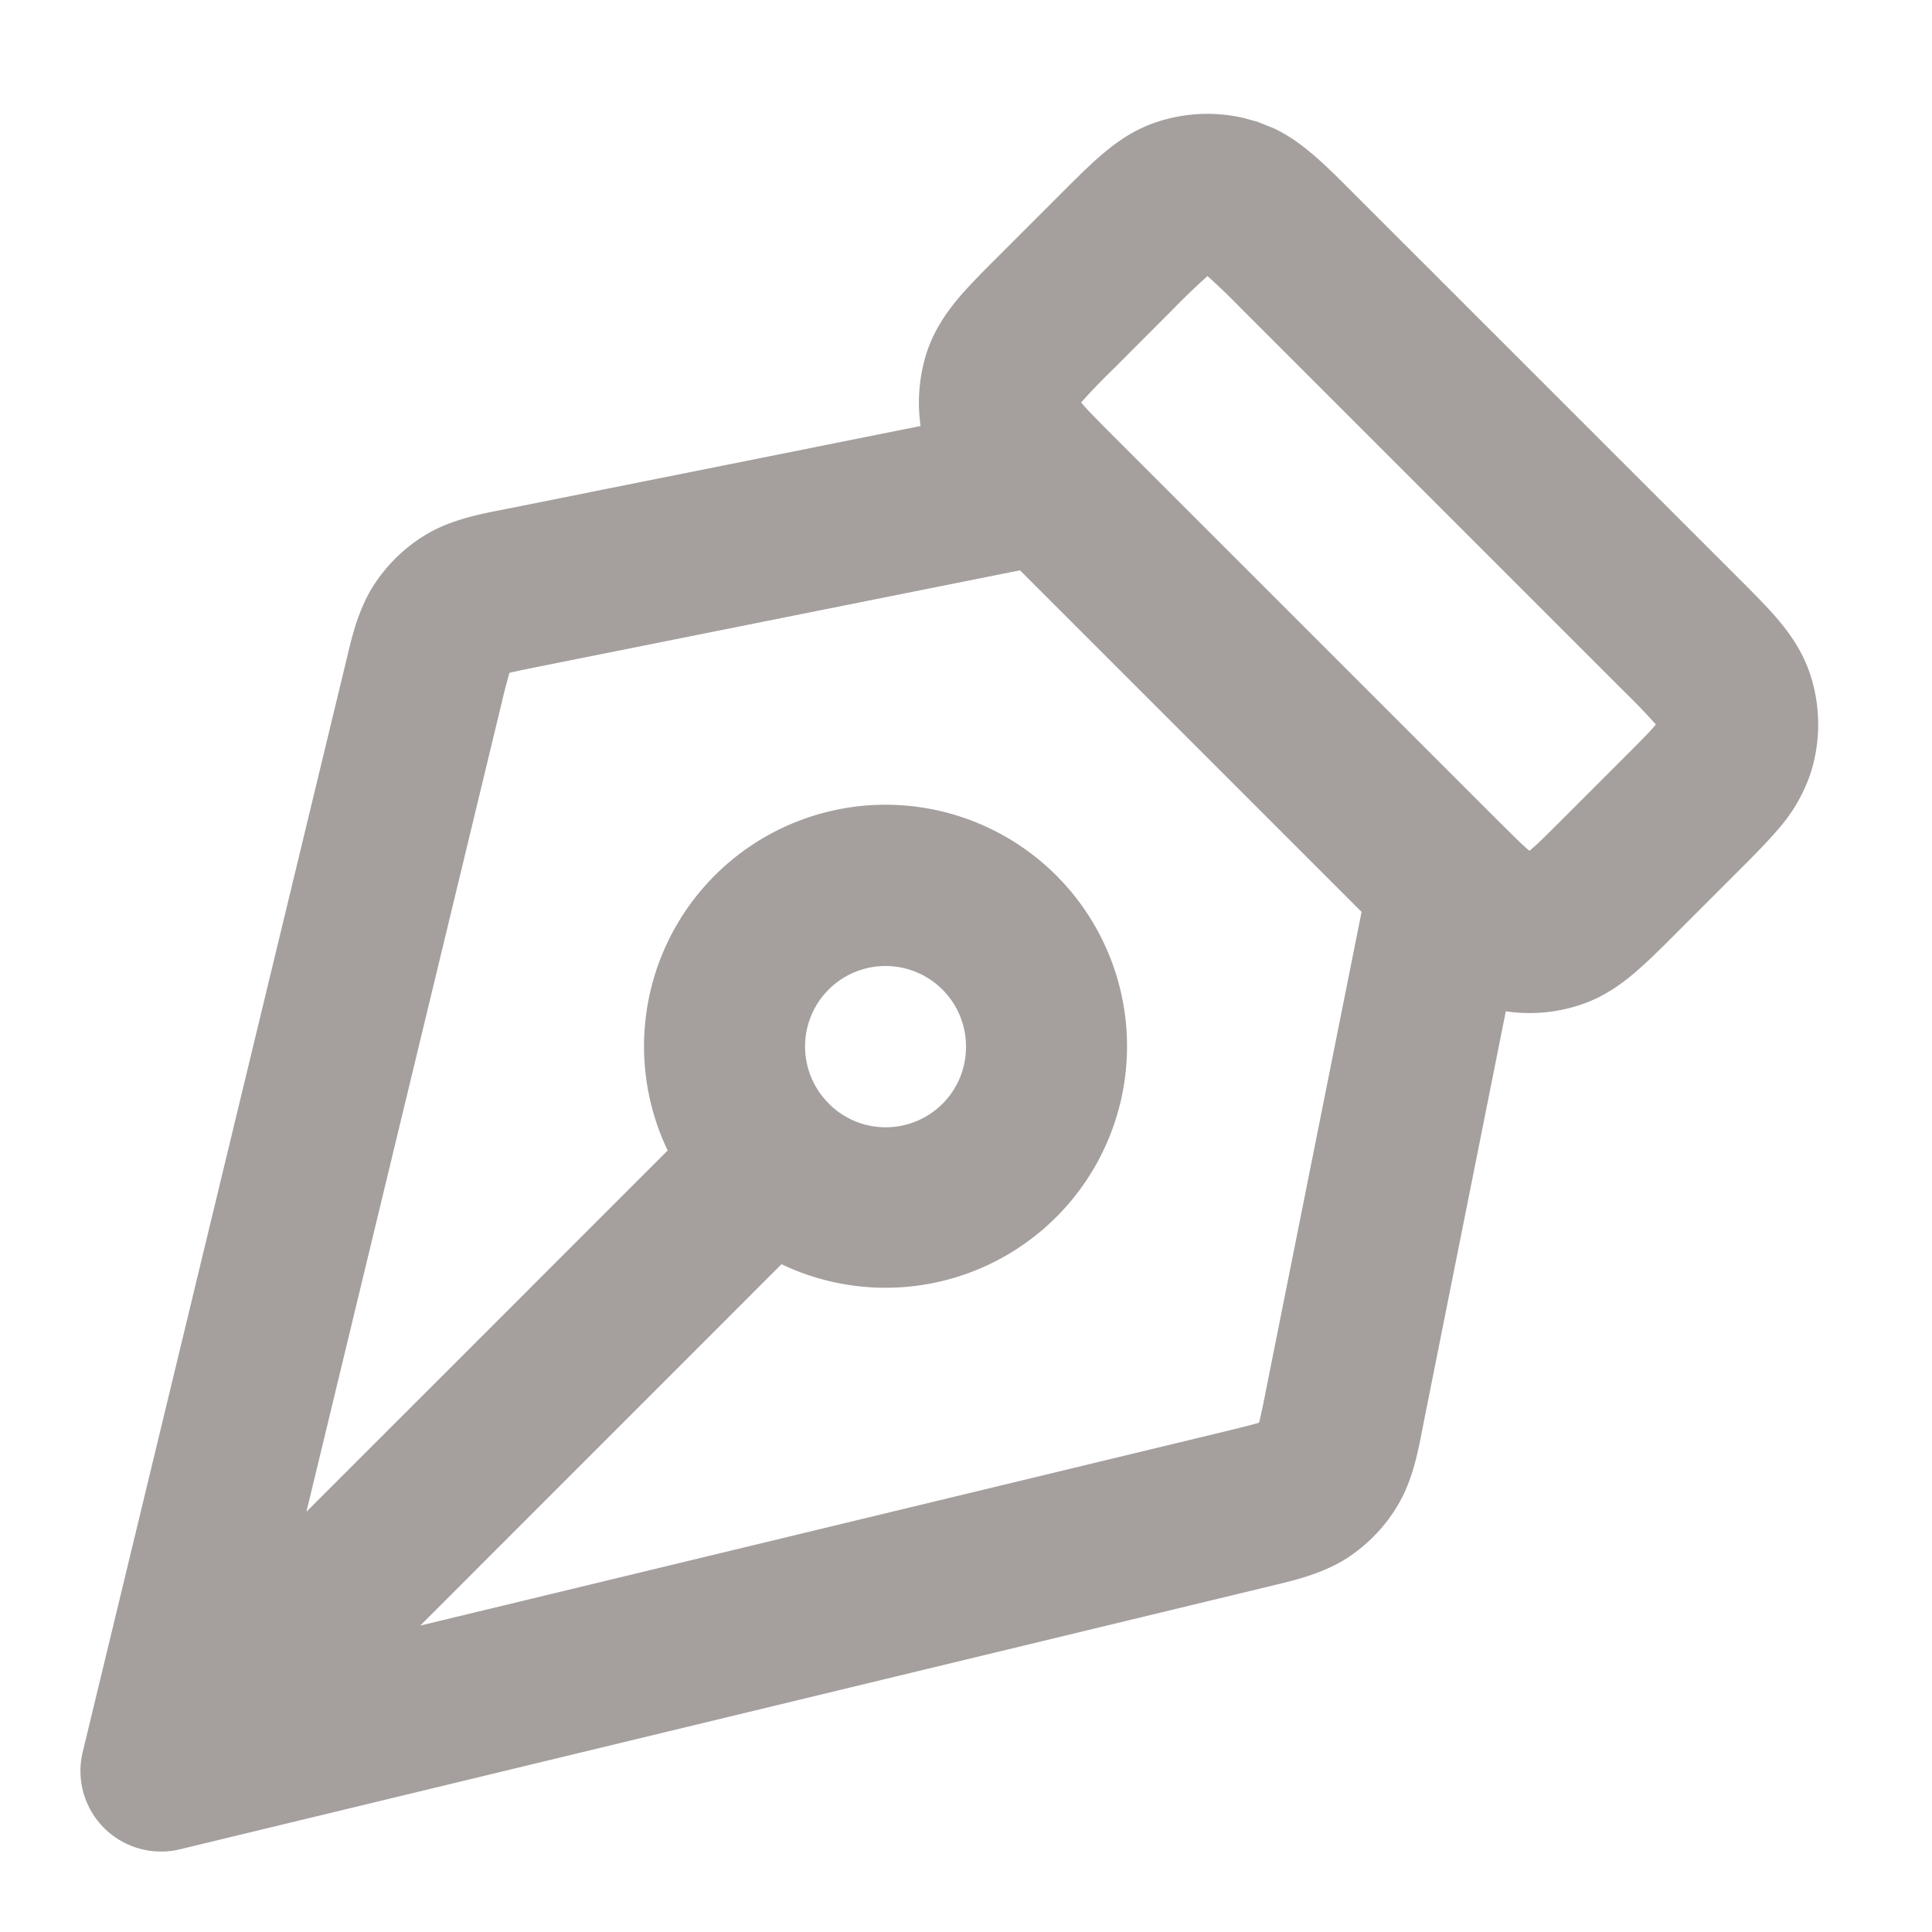<svg xmlns="http://www.w3.org/2000/svg" width="20" height="20" fill="none"><path fill="#A59F9E" d="M11.985 1.26c.293-.095.606-.107.903-.035l.127.035.171.068c.16.076.291.174.4.267.139.117.29.27.446.426l3.948 3.947c.155.155.308.307.425.445.123.146.256.33.335.571.109.335.109.696 0 1.03a1.7 1.7 0 0 1-.335.573c-.117.138-.27.29-.425.445l-.614.614c-.155.156-.307.308-.445.425-.146.124-.331.257-.573.335-.246.08-.506.1-.76.063l-.854 4.276c-.048.241-.1.565-.266.84-.13.219-.308.403-.52.542-.27.175-.591.242-.83.3L1.862 19.144a.834.834 0 0 1-1.006-1.006L3.574 6.882c.058-.24.123-.56.299-.83.138-.212.323-.39.54-.52.276-.164.6-.218.842-.266L9.53 4.41a1.7 1.7 0 0 1 .063-.759c.079-.241.212-.426.335-.572.118-.138.27-.29.425-.444l.614-.614c.156-.156.307-.309.446-.426.145-.124.33-.257.572-.335M10 10.833a.833.833 0 1 0-1.422.589l.004.005A.831.831 0 0 0 10 10.833m2.492-7.968a7 7 0 0 0-.346.333l-.614.615a7 7 0 0 0-.333.345l-.007.008.007.009c.063.074.158.17.333.346l3.948 3.947c.175.174.27.27.345.333l.008.006.008-.006c.075-.063.171-.158.346-.333l.614-.614c.175-.175.27-.27.333-.345l.007-.009-.007-.009a7 7 0 0 0-.333-.345l-3.948-3.948a7 7 0 0 0-.345-.333l-.008-.007zm-.825 7.968a2.5 2.5 0 0 1-3.577 2.254l-3.74 3.741 8.377-2.021c.16-.039.242-.06.301-.078l.005-.002.002-.004a6 6 0 0 0 .065-.305l.995-4.978-3.536-3.536-4.977.996c-.161.033-.245.049-.304.065h-.006v.007a6 6 0 0 0-.078.301L3.172 15.65l3.74-3.74a2.5 2.5 0 1 1 4.755-1.075"/></svg>